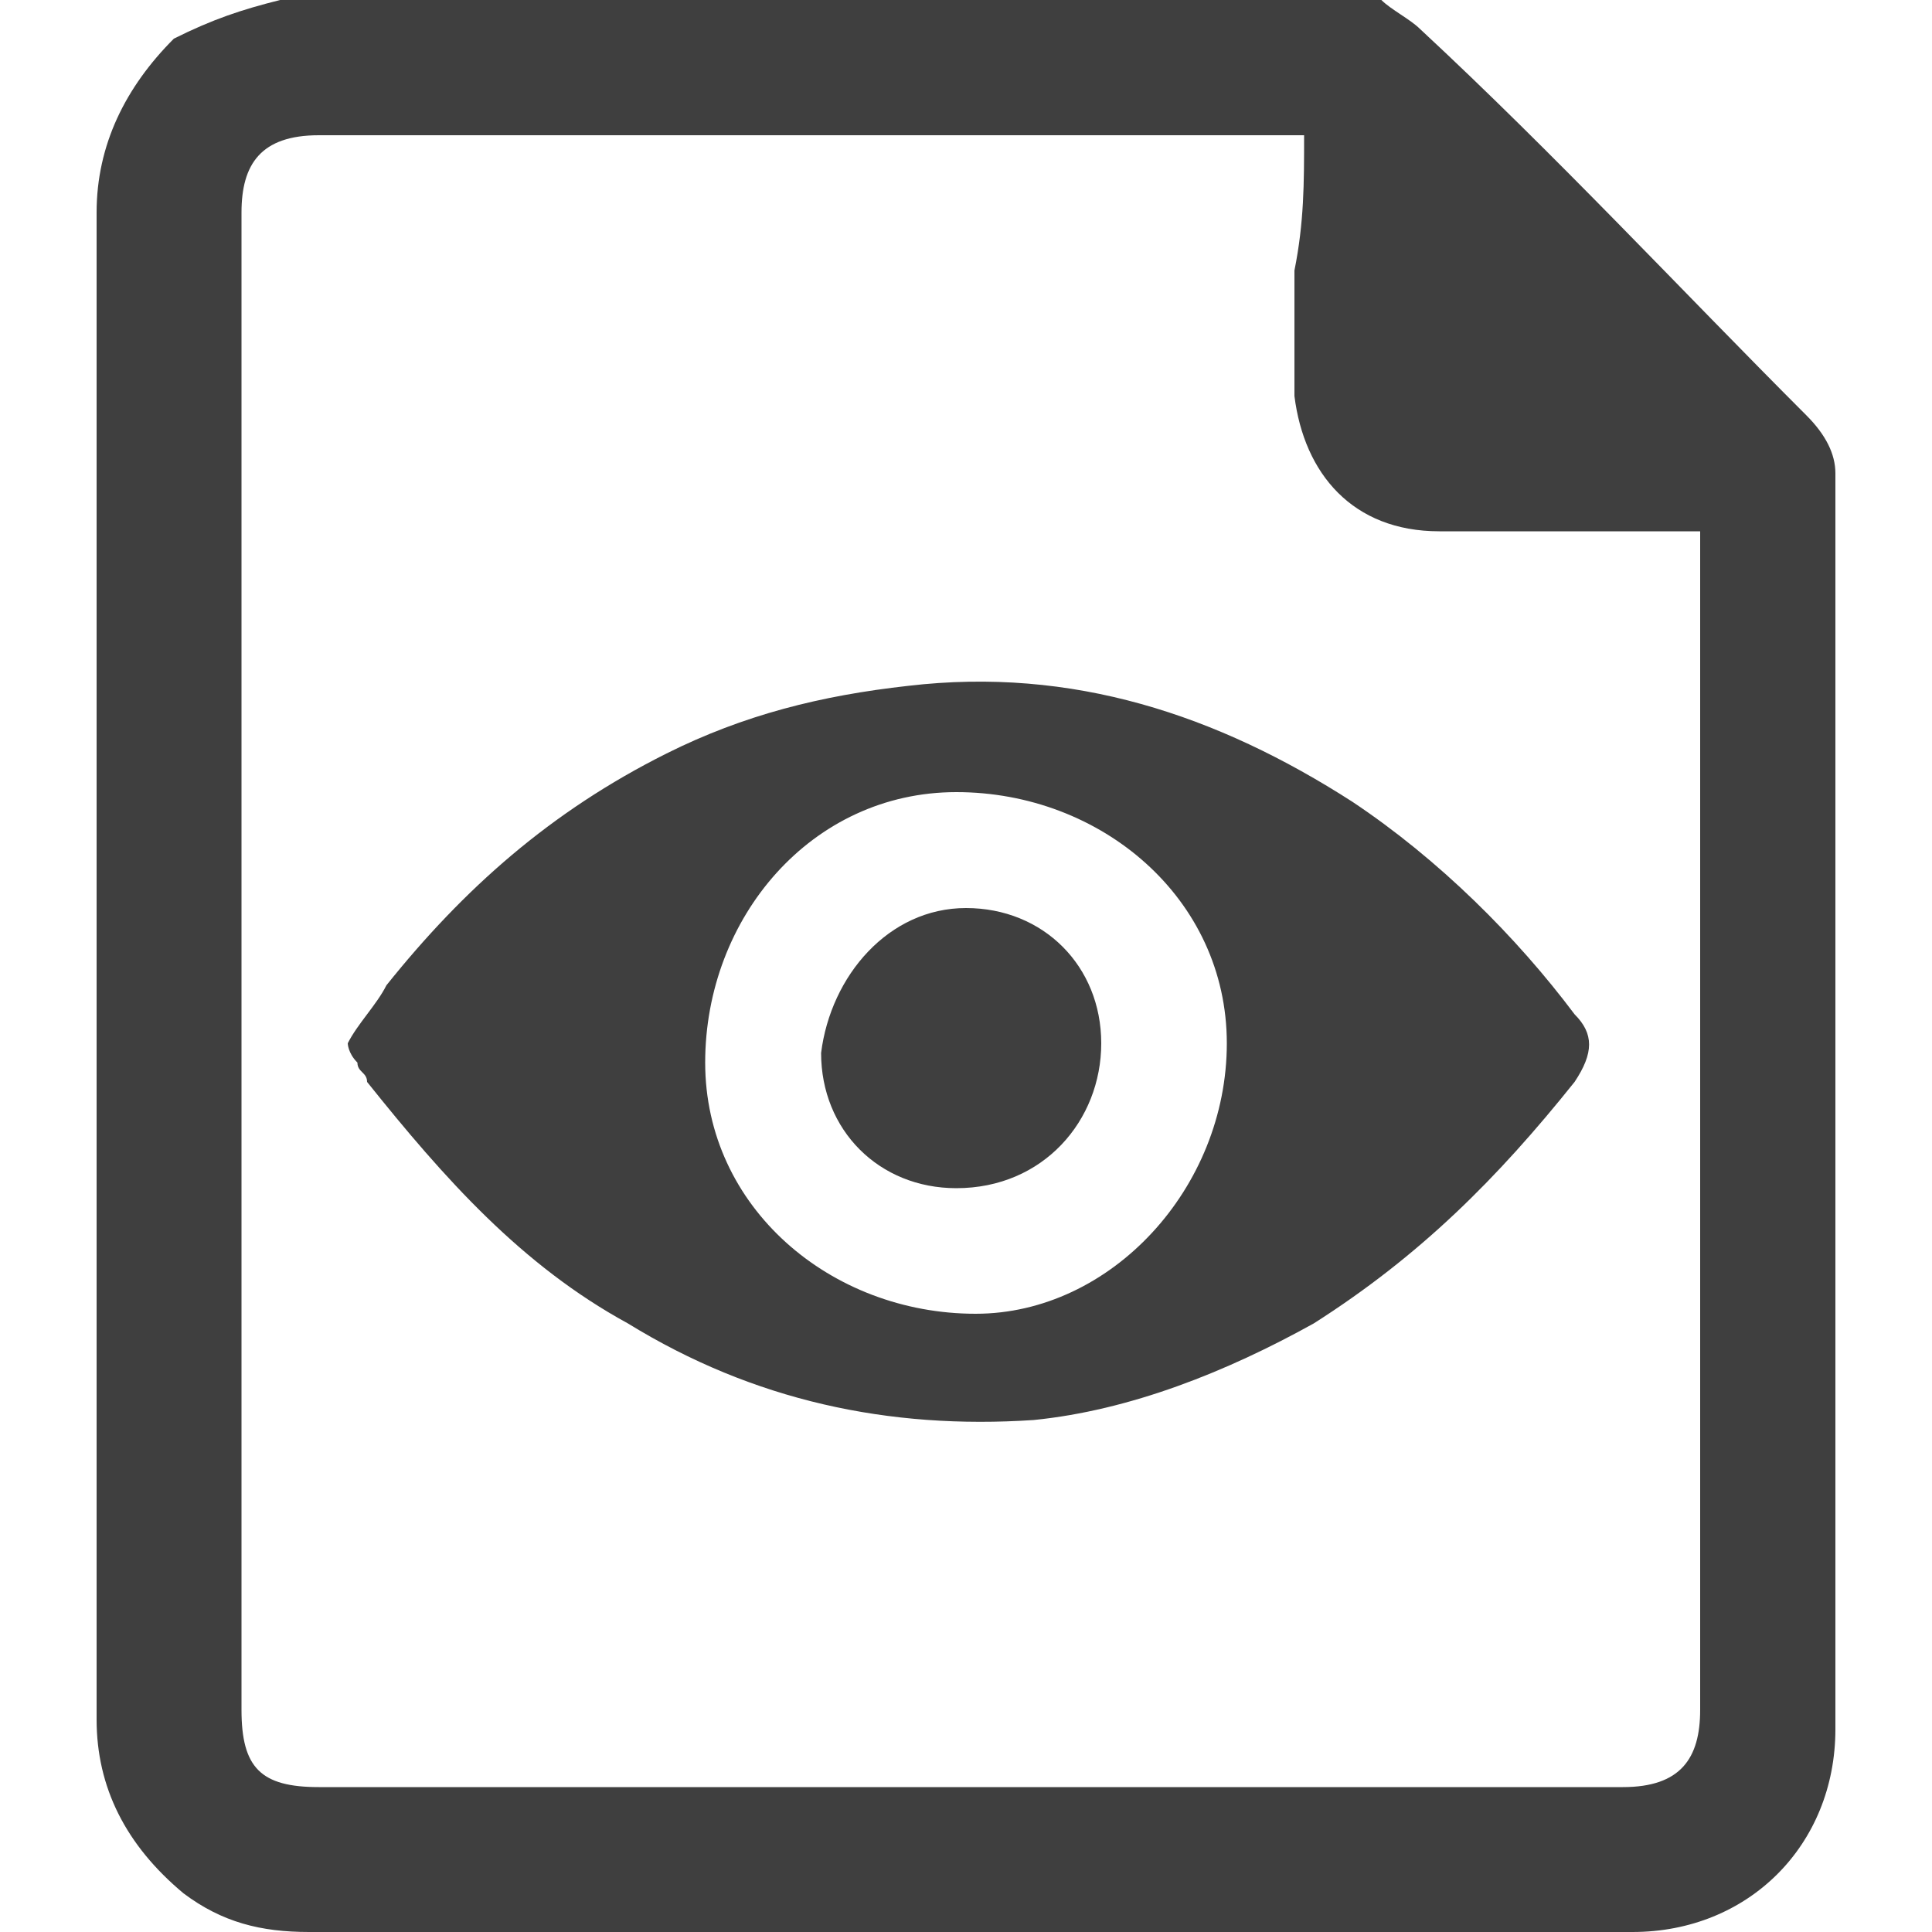 <?xml version="1.0" encoding="utf-8"?>
<!-- Generator: Adobe Illustrator 23.1.0, SVG Export Plug-In . SVG Version: 6.00 Build 0)  -->
<svg version="1.1" id="Capa_1" xmlns="http://www.w3.org/2000/svg" xmlns:xlink="http://www.w3.org/1999/xlink" x="0px" y="0px"
	 viewBox="0 0 20 20" style="enable-background:new 0 0 20 20;" xml:space="preserve">
<style type="text/css">
	.st0{fill:#3F3F3F;}
</style>
<g>
	<g>
		<path class="st0" d="M3.6,10.8c0.1-0.2,0.3-0.4,0.4-0.6c0.8-1,1.7-1.8,2.9-2.4c0.8-0.4,1.6-0.6,2.5-0.7c1.7-0.2,3.2,0.3,4.6,1.2
			c0.9,0.6,1.7,1.4,2.3,2.2c0.2,0.2,0.2,0.4,0,0.7c-0.8,1-1.6,1.8-2.7,2.5c-0.9,0.5-1.9,0.9-2.9,1c-1.5,0.1-2.9-0.2-4.2-1
			c-1.1-0.6-1.9-1.5-2.7-2.5c0-0.1-0.1-0.1-0.1-0.2C3.6,10.9,3.6,10.8,3.6,10.8z M9.9,8.2c-1.5,0-2.6,1.3-2.6,2.8
			c0,1.5,1.3,2.6,2.8,2.6c1.4,0,2.6-1.3,2.6-2.8C12.7,9.3,11.4,8.2,9.9,8.2z"/>
		<path class="st0" d="M10,9.4c0.8,0,1.4,0.6,1.4,1.4c0,0.8-0.6,1.5-1.5,1.5c-0.8,0-1.4-0.6-1.4-1.4C8.6,10.1,9.2,9.4,10,9.4z"/>
	</g>
	<path class="st0" d="M2.9,0c3.8,0,7.6,0,11.4,0c0.1,0.1,0.3,0.2,0.4,0.3c1.4,1.3,2.7,2.7,4,4C18.9,4.5,19,4.7,19,4.9c0,5,0,8,0,13
		c0,1.2-0.9,2.1-2.1,2.1c-4.6,0-9.1,0-13.7,0c-0.5,0-0.9-0.1-1.3-0.4C1.3,19.1,1,18.5,1,17.8c0-5,0-7.9,0-12.9C1,4,1,3.1,1,2.2
		c0-0.7,0.3-1.3,0.8-1.8C2.2,0.2,2.5,0.1,2.9,0z M13.5,1.4c-0.1,0-0.2,0-0.2,0c-3.3,0-6.6,0-10,0c-0.6,0-0.8,0.3-0.8,0.8
		c0,5.9,0,9.7,0,15.5c0,0.6,0.2,0.8,0.8,0.8c4.5,0,9,0,13.5,0c0.6,0,0.8-0.3,0.8-0.8c0-4.7,0-7.3,0-12c0-0.1,0-0.2,0-0.2
		c-0.9,0-1.8,0-2.7,0c-0.9,0-1.4-0.6-1.5-1.4c0-0.4,0-0.9,0-1.3C13.5,2.3,13.5,1.9,13.5,1.4z"/>
</g>
</svg>
